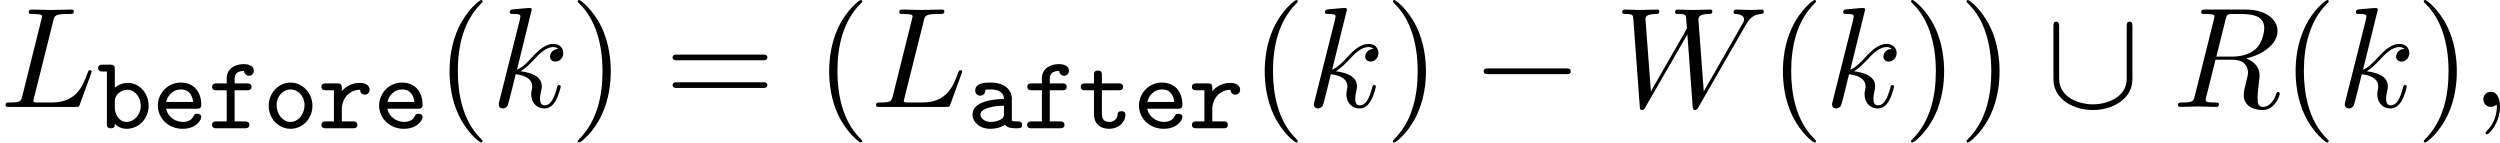 <?xml version='1.0' encoding='UTF-8'?>
<!-- This file was generated by dvisvgm 2.11.1 -->
<svg version='1.1' xmlns='http://www.w3.org/2000/svg' xmlns:xlink='http://www.w3.org/1999/xlink' width='267.872pt' height='15.273pt' viewBox='116.552 787.615 267.872 15.273'>
<defs>
<path id='g11-0' d='M6.914-2.491C6.914-2.69 6.725-2.69 6.585-2.69H1.156C1.016-2.69 .827-2.69 .827-2.491S1.016-2.291 1.156-2.291H6.585C6.725-2.291 6.914-2.291 6.914-2.491Z'/>
<path id='g11-91' d='M6.077-1.943V-5.629C6.077-5.768 6.077-5.958 5.878-5.958S5.679-5.768 5.679-5.629V-1.973C5.679-.648 4.274-.179 3.318-.179C2.371-.179 .956-.638 .956-1.973V-5.629C.956-5.768 .956-5.958 .757-5.958S.558-5.768 .558-5.629V-1.943C.558-.488 2.012 .219 3.318 .219S6.077-.498 6.077-1.943Z'/>
<path id='g13-59' d='M2.022-.01C2.022-.667 1.773-1.056 1.385-1.056C1.056-1.056 .857-.807 .857-.528C.857-.259 1.056 0 1.385 0C1.504 0 1.634-.04 1.733-.13C1.763-.149 1.783-.159 1.783-.159S1.803-.149 1.803-.01C1.803 .727 1.455 1.325 1.126 1.654C1.016 1.763 1.016 1.783 1.016 1.813C1.016 1.883 1.066 1.923 1.116 1.923C1.225 1.923 2.022 1.156 2.022-.01Z'/>
<path id='g13-76' d='M6.406-2.461C6.406-2.501 6.376-2.57 6.286-2.57S6.187-2.521 6.117-2.361C5.778-1.445 5.34-.309 3.616-.309H2.68C2.54-.309 2.521-.309 2.461-.319C2.361-.329 2.331-.339 2.331-.418C2.331-.448 2.331-.468 2.381-.648L3.726-6.027C3.816-6.386 3.846-6.496 4.782-6.496C5.081-6.496 5.161-6.496 5.161-6.685C5.161-6.804 5.051-6.804 5.001-6.804L3.527-6.775L2.202-6.804C2.132-6.804 2.012-6.804 2.012-6.605C2.012-6.496 2.102-6.496 2.291-6.496C2.291-6.496 2.501-6.496 2.67-6.476C2.849-6.456 2.939-6.446 2.939-6.316C2.939-6.276 2.929-6.247 2.899-6.127L1.564-.777C1.465-.389 1.445-.309 .658-.309C.488-.309 .389-.309 .389-.11C.389 0 .478 0 .658 0H5.27C5.509 0 5.519 0 5.579-.169L6.366-2.321C6.406-2.431 6.406-2.461 6.406-2.461Z'/>
<path id='g13-82' d='M6.436-5.509C6.436-5.171 6.276-4.483 5.888-4.095C5.629-3.836 5.101-3.517 4.204-3.517H3.088L3.736-6.117C3.796-6.356 3.826-6.456 4.015-6.486C4.105-6.496 4.423-6.496 4.623-6.496C5.33-6.496 6.436-6.496 6.436-5.509ZM7.522-.927C7.522-1.046 7.402-1.046 7.402-1.046C7.313-1.046 7.293-.976 7.273-.907C7.024-.169 6.595 0 6.366 0C6.037 0 5.968-.219 5.968-.608C5.968-.917 6.027-1.425 6.067-1.743C6.087-1.883 6.107-2.072 6.107-2.212C6.107-2.979 5.44-3.288 5.171-3.387C6.177-3.606 7.362-4.304 7.362-5.31C7.362-6.167 6.466-6.804 5.161-6.804H2.321C2.122-6.804 2.032-6.804 2.032-6.605C2.032-6.496 2.122-6.496 2.311-6.496C2.311-6.496 2.521-6.496 2.69-6.476C2.869-6.456 2.959-6.446 2.959-6.316C2.959-6.276 2.949-6.247 2.919-6.127L1.584-.777C1.484-.389 1.465-.309 .677-.309C.498-.309 .408-.309 .408-.11C.408 0 .548 0 .548 0L1.803-.03L3.068 0C3.148 0 3.268 0 3.268-.199C3.268-.309 3.178-.309 2.989-.309C2.62-.309 2.341-.309 2.341-.488C2.341-.548 2.361-.598 2.371-.658L3.029-3.298H4.214C5.121-3.298 5.3-2.74 5.3-2.391C5.3-2.242 5.22-1.933 5.161-1.704C5.091-1.425 5.001-1.056 5.001-.857C5.001 .219 6.197 .219 6.326 .219C7.173 .219 7.522-.787 7.522-.927Z'/>
<path id='g13-87' d='M10.441-6.695C10.441-6.735 10.401-6.804 10.321-6.804C10.082-6.804 9.803-6.775 9.554-6.775C9.215-6.775 8.847-6.804 8.518-6.804C8.458-6.804 8.329-6.804 8.329-6.615C8.329-6.506 8.418-6.496 8.478-6.496C8.717-6.486 9.066-6.406 9.066-6.107C9.066-5.998 9.016-5.918 8.936-5.778L6.247-1.086L5.878-6.027C5.868-6.227 5.848-6.486 6.575-6.496C6.745-6.496 6.844-6.496 6.844-6.695C6.844-6.795 6.735-6.804 6.695-6.804C6.296-6.804 5.878-6.775 5.479-6.775C5.25-6.775 4.663-6.804 4.433-6.804C4.374-6.804 4.244-6.804 4.244-6.605C4.244-6.496 4.344-6.496 4.483-6.496C4.922-6.496 4.991-6.436 5.011-6.247L5.071-5.479L2.55-1.086L2.172-6.137C2.172-6.257 2.172-6.486 2.929-6.496C3.029-6.496 3.138-6.496 3.138-6.695C3.138-6.804 2.999-6.804 2.999-6.804C2.6-6.804 2.182-6.775 1.773-6.775C1.425-6.775 1.066-6.804 .727-6.804C.677-6.804 .548-6.804 .548-6.615C.548-6.496 .638-6.496 .797-6.496C1.295-6.496 1.305-6.406 1.325-6.127L1.773-.04C1.783 .139 1.793 .219 1.933 .219C2.052 .219 2.082 .159 2.172 .01L5.101-5.071L5.469-.04C5.489 .169 5.509 .219 5.629 .219C5.758 .219 5.818 .12 5.868 .03L9.136-5.649C9.385-6.087 9.624-6.446 10.252-6.496C10.341-6.506 10.441-6.506 10.441-6.695Z'/>
<path id='g13-107' d='M4.882-1.425C4.882-1.524 4.792-1.524 4.762-1.524C4.663-1.524 4.653-1.484 4.623-1.345C4.423-.618 4.194-.11 3.756-.11C3.567-.11 3.437-.219 3.437-.578C3.437-.747 3.477-.976 3.517-1.136C3.557-1.305 3.557-1.345 3.557-1.445C3.557-2.092 2.929-2.381 2.082-2.491C2.391-2.67 2.71-2.989 2.939-3.228C3.417-3.756 3.875-4.184 4.364-4.184C4.423-4.184 4.433-4.184 4.453-4.174C4.573-4.154 4.583-4.154 4.663-4.095C4.682-4.085 4.682-4.075 4.702-4.055C4.224-4.025 4.134-3.636 4.134-3.517C4.134-3.357 4.244-3.168 4.513-3.168C4.772-3.168 5.061-3.387 5.061-3.776C5.061-4.075 4.832-4.403 4.384-4.403C4.105-4.403 3.646-4.324 2.929-3.527C2.59-3.148 2.202-2.75 1.823-2.6L2.859-6.804C2.859-6.804 2.859-6.914 2.73-6.914C2.501-6.914 1.773-6.834 1.514-6.814C1.435-6.804 1.325-6.795 1.325-6.615C1.325-6.496 1.415-6.496 1.564-6.496C2.042-6.496 2.062-6.426 2.062-6.326L2.032-6.127L.588-.389C.548-.249 .548-.229 .548-.169C.548 .06 .747 .11 .837 .11C.966 .11 1.116 .02 1.176-.1C1.225-.189 1.674-2.032 1.733-2.281C2.072-2.252 2.889-2.092 2.889-1.435C2.889-1.365 2.889-1.325 2.859-1.225C2.839-1.106 2.819-.986 2.819-.877C2.819-.289 3.218 .11 3.736 .11C4.035 .11 4.304-.05 4.523-.418C4.772-.857 4.882-1.425 4.882-1.425Z'/>
<use id='g31-0' xlink:href='#g11-0' transform='scale(1.095)'/>
<use id='g31-91' xlink:href='#g11-91' transform='scale(1.095)'/>
<use id='g33-40' xlink:href='#g15-40' transform='scale(1.095)'/>
<use id='g33-41' xlink:href='#g15-41' transform='scale(1.095)'/>
<use id='g33-61' xlink:href='#g15-61' transform='scale(1.095)'/>
<path id='g19-97' d='M4.184-.263C4.184-.526 3.961-.526 3.85-.526C3.547-.526 3.475-.55 3.395-.582V-2.248C3.395-2.909 2.877-3.499 1.785-3.499C1.411-3.499 .59-3.499 .59-2.885C.59-2.67 .741-2.495 .98-2.495C1.132-2.495 1.347-2.59 1.363-2.877C1.363-2.941 1.371-2.949 1.474-2.965C1.562-2.973 1.698-2.973 1.793-2.973C2.447-2.973 2.79-2.678 2.79-2.24C1.937-2.24 .383-2.04 .383-1.06C.383-.47 .933 .04 1.737 .04C2.375 .04 2.774-.199 2.877-.271C3.045-.024 3.379 0 3.762 0C3.977 0 4.184 0 4.184-.263ZM2.79-1.14C2.79-.972 2.79-.789 2.479-.638C2.2-.494 1.889-.486 1.785-.486C1.315-.486 .988-.765 .988-1.06C.988-1.482 1.865-1.722 2.79-1.73V-1.14Z'/>
<path id='g19-98' d='M3.953-1.722C3.953-2.686 3.244-3.475 2.351-3.475C1.977-3.475 1.65-3.339 1.363-3.116V-4.527C1.363-4.798 1.283-4.87 1.02-4.87H.43C.303-4.87 .088-4.87 .088-4.607S.303-4.344 .43-4.344H.757V-.343C.757-.199 .757 0 1.06 0S1.363-.191 1.363-.335C1.61-.096 1.921 .04 2.271 .04C3.156 .04 3.953-.709 3.953-1.722ZM3.347-1.722C3.347-.996 2.805-.486 2.248-.486C1.658-.486 1.363-1.148 1.363-1.546V-2.096C1.363-2.558 1.833-2.949 2.319-2.949C2.877-2.949 3.347-2.407 3.347-1.722Z'/>
<path id='g19-101' d='M3.746-.861C3.746-1.036 3.61-1.108 3.443-1.108C3.308-1.108 3.228-1.1 3.148-.925C2.989-.566 2.598-.486 2.343-.486C1.761-.486 1.18-.869 1.052-1.498H3.403C3.555-1.498 3.746-1.498 3.746-1.801C3.746-2.758 3.204-3.499 2.176-3.499C1.196-3.499 .422-2.702 .422-1.73C.422-.781 1.219 .04 2.303 .04C3.395 .04 3.746-.662 3.746-.861ZM3.124-2.016H1.06C1.18-2.574 1.65-2.973 2.176-2.973C2.893-2.973 3.076-2.415 3.124-2.016Z'/>
<path id='g19-102' d='M3.531-4.4C3.531-4.91 2.861-4.91 2.734-4.91C2.12-4.91 1.459-4.575 1.459-3.826V-3.435H.693C.574-3.435 .343-3.435 .343-3.172S.566-2.909 .685-2.909H1.459V-.526H.685C.574-.526 .335-.526 .335-.263S.574 0 .685 0H2.837C2.949 0 3.188 0 3.188-.263S2.949-.526 2.837-.526H2.064V-2.909H3.013C3.132-2.909 3.355-2.909 3.355-3.172S3.132-3.435 3.013-3.435H2.064V-3.802C2.064-4.304 2.447-4.384 2.782-4.384C2.805-4.129 3.013-4.017 3.156-4.017C3.324-4.017 3.531-4.144 3.531-4.4Z'/>
<path id='g19-111' d='M3.786-1.722C3.786-2.694 3.037-3.499 2.112-3.499S.438-2.694 .438-1.722C.438-.725 1.203 .04 2.112 .04S3.786-.725 3.786-1.722ZM3.18-1.777C3.18-1.052 2.686-.486 2.112-.486S1.044-1.052 1.044-1.777C1.044-2.471 1.546-2.973 2.112-2.973S3.18-2.471 3.18-1.777Z'/>
<path id='g19-114' d='M3.929-2.949C3.929-3.148 3.786-3.475 3.164-3.475C2.431-3.475 2-3.053 1.801-2.853V-3.092C1.801-3.363 1.722-3.435 1.459-3.435H.59C.478-3.435 .239-3.435 .239-3.172S.478-2.909 .59-2.909H1.196V-.526H.59C.478-.526 .239-.526 .239-.263S.478 0 .59 0H2.646C2.774 0 2.989 0 2.989-.263S2.774-.526 2.646-.526H1.801V-1.459C1.801-2.327 2.423-2.949 3.196-2.949C3.212-2.638 3.435-2.574 3.563-2.574C3.762-2.574 3.929-2.718 3.929-2.949Z'/>
<path id='g19-116' d='M3.618-1.036C3.618-1.307 3.387-1.307 3.316-1.307C3.108-1.307 3.021-1.227 3.013-1.028C2.997-.701 2.71-.486 2.407-.486C1.817-.486 1.817-.925 1.817-1.108V-2.909H3.092C3.212-2.909 3.435-2.909 3.435-3.172S3.212-3.435 3.092-3.435H1.817V-4.073C1.817-4.224 1.817-4.415 1.514-4.415S1.211-4.216 1.211-4.073V-3.435H.55C.43-3.435 .199-3.435 .199-3.172S.422-2.909 .542-2.909H1.211V-1.092C1.211-.231 1.817 .04 2.375 .04C3.092 .04 3.618-.462 3.618-1.036Z'/>
<path id='g15-40' d='M3.298 2.391C3.298 2.361 3.298 2.341 3.128 2.172C1.883 .917 1.564-.966 1.564-2.491C1.564-4.224 1.943-5.958 3.168-7.203C3.298-7.323 3.298-7.342 3.298-7.372C3.298-7.442 3.258-7.472 3.198-7.472C3.098-7.472 2.202-6.795 1.614-5.529C1.106-4.433 .986-3.328 .986-2.491C.986-1.714 1.096-.508 1.644 .618C2.242 1.843 3.098 2.491 3.198 2.491C3.258 2.491 3.298 2.461 3.298 2.391Z'/>
<path id='g15-41' d='M2.879-2.491C2.879-3.268 2.77-4.473 2.222-5.599C1.624-6.824 .767-7.472 .667-7.472C.608-7.472 .568-7.432 .568-7.372C.568-7.342 .568-7.323 .757-7.143C1.733-6.157 2.301-4.573 2.301-2.491C2.301-.787 1.933 .966 .697 2.222C.568 2.341 .568 2.361 .568 2.391C.568 2.451 .608 2.491 .667 2.491C.767 2.491 1.664 1.813 2.252 .548C2.76-.548 2.879-1.654 2.879-2.491Z'/>
<path id='g15-61' d='M7.183-3.457C7.183-3.656 6.994-3.656 6.854-3.656H.887C.747-3.656 .558-3.656 .558-3.457S.747-3.258 .897-3.258H6.844C6.994-3.258 7.183-3.258 7.183-3.457ZM7.183-1.524C7.183-1.724 6.994-1.724 6.844-1.724H.897C.747-1.724 .558-1.724 .558-1.524S.747-1.325 .887-1.325H6.854C6.994-1.325 7.183-1.325 7.183-1.524Z'/>
<use id='g32-59' xlink:href='#g13-59' transform='scale(1.095)'/>
<use id='g32-76' xlink:href='#g13-76' transform='scale(1.095)'/>
<use id='g32-82' xlink:href='#g13-82' transform='scale(1.095)'/>
<use id='g32-87' xlink:href='#g13-87' transform='scale(1.095)'/>
<use id='g32-107' xlink:href='#g13-107' transform='scale(1.095)'/>
</defs>
<g id='page1' transform='matrix(1.4 0 0 1.4 0 0)'>
<use x='83.251' y='570.764' xlink:href='#g32-76'/>
<use x='90.676' y='572.4' xlink:href='#g19-98'/>
<use x='94.91' y='572.4' xlink:href='#g19-101'/>
<use x='99.144' y='572.4' xlink:href='#g19-102'/>
<use x='103.378' y='572.4' xlink:href='#g19-111'/>
<use x='107.612' y='572.4' xlink:href='#g19-114'/>
<use x='111.846' y='572.4' xlink:href='#g19-101'/>
<use x='116.578' y='570.764' xlink:href='#g33-40'/>
<use x='120.821' y='570.764' xlink:href='#g32-107'/>
<use x='126.844' y='570.764' xlink:href='#g33-41'/>
<use x='134.117' y='570.764' xlink:href='#g33-61'/>
<use x='145.632' y='570.764' xlink:href='#g33-40'/>
<use x='149.874' y='570.764' xlink:href='#g32-76'/>
<use x='157.299' y='572.4' xlink:href='#g19-97'/>
<use x='161.533' y='572.4' xlink:href='#g19-102'/>
<use x='165.767' y='572.4' xlink:href='#g19-116'/>
<use x='170.001' y='572.4' xlink:href='#g19-101'/>
<use x='174.235' y='572.4' xlink:href='#g19-114'/>
<use x='178.967' y='570.764' xlink:href='#g33-40'/>
<use x='183.21' y='570.764' xlink:href='#g32-107'/>
<use x='189.233' y='570.764' xlink:href='#g33-41'/>
<use x='195.899' y='570.764' xlink:href='#g31-0'/>
<use x='206.809' y='570.764' xlink:href='#g32-87'/>
<use x='218.627' y='570.764' xlink:href='#g33-40'/>
<use x='222.869' y='570.764' xlink:href='#g32-107'/>
<use x='228.892' y='570.764' xlink:href='#g33-41'/>
<use x='233.135' y='570.764' xlink:href='#g33-41'/>
<use x='239.801' y='570.764' xlink:href='#g31-91'/>
<use x='249.498' y='570.764' xlink:href='#g32-82'/>
<use x='257.866' y='570.764' xlink:href='#g33-40'/>
<use x='262.108' y='570.764' xlink:href='#g32-107'/>
<use x='268.131' y='570.764' xlink:href='#g33-41'/>
<use x='272.374' y='570.764' xlink:href='#g32-59'/>
</g>
</svg>